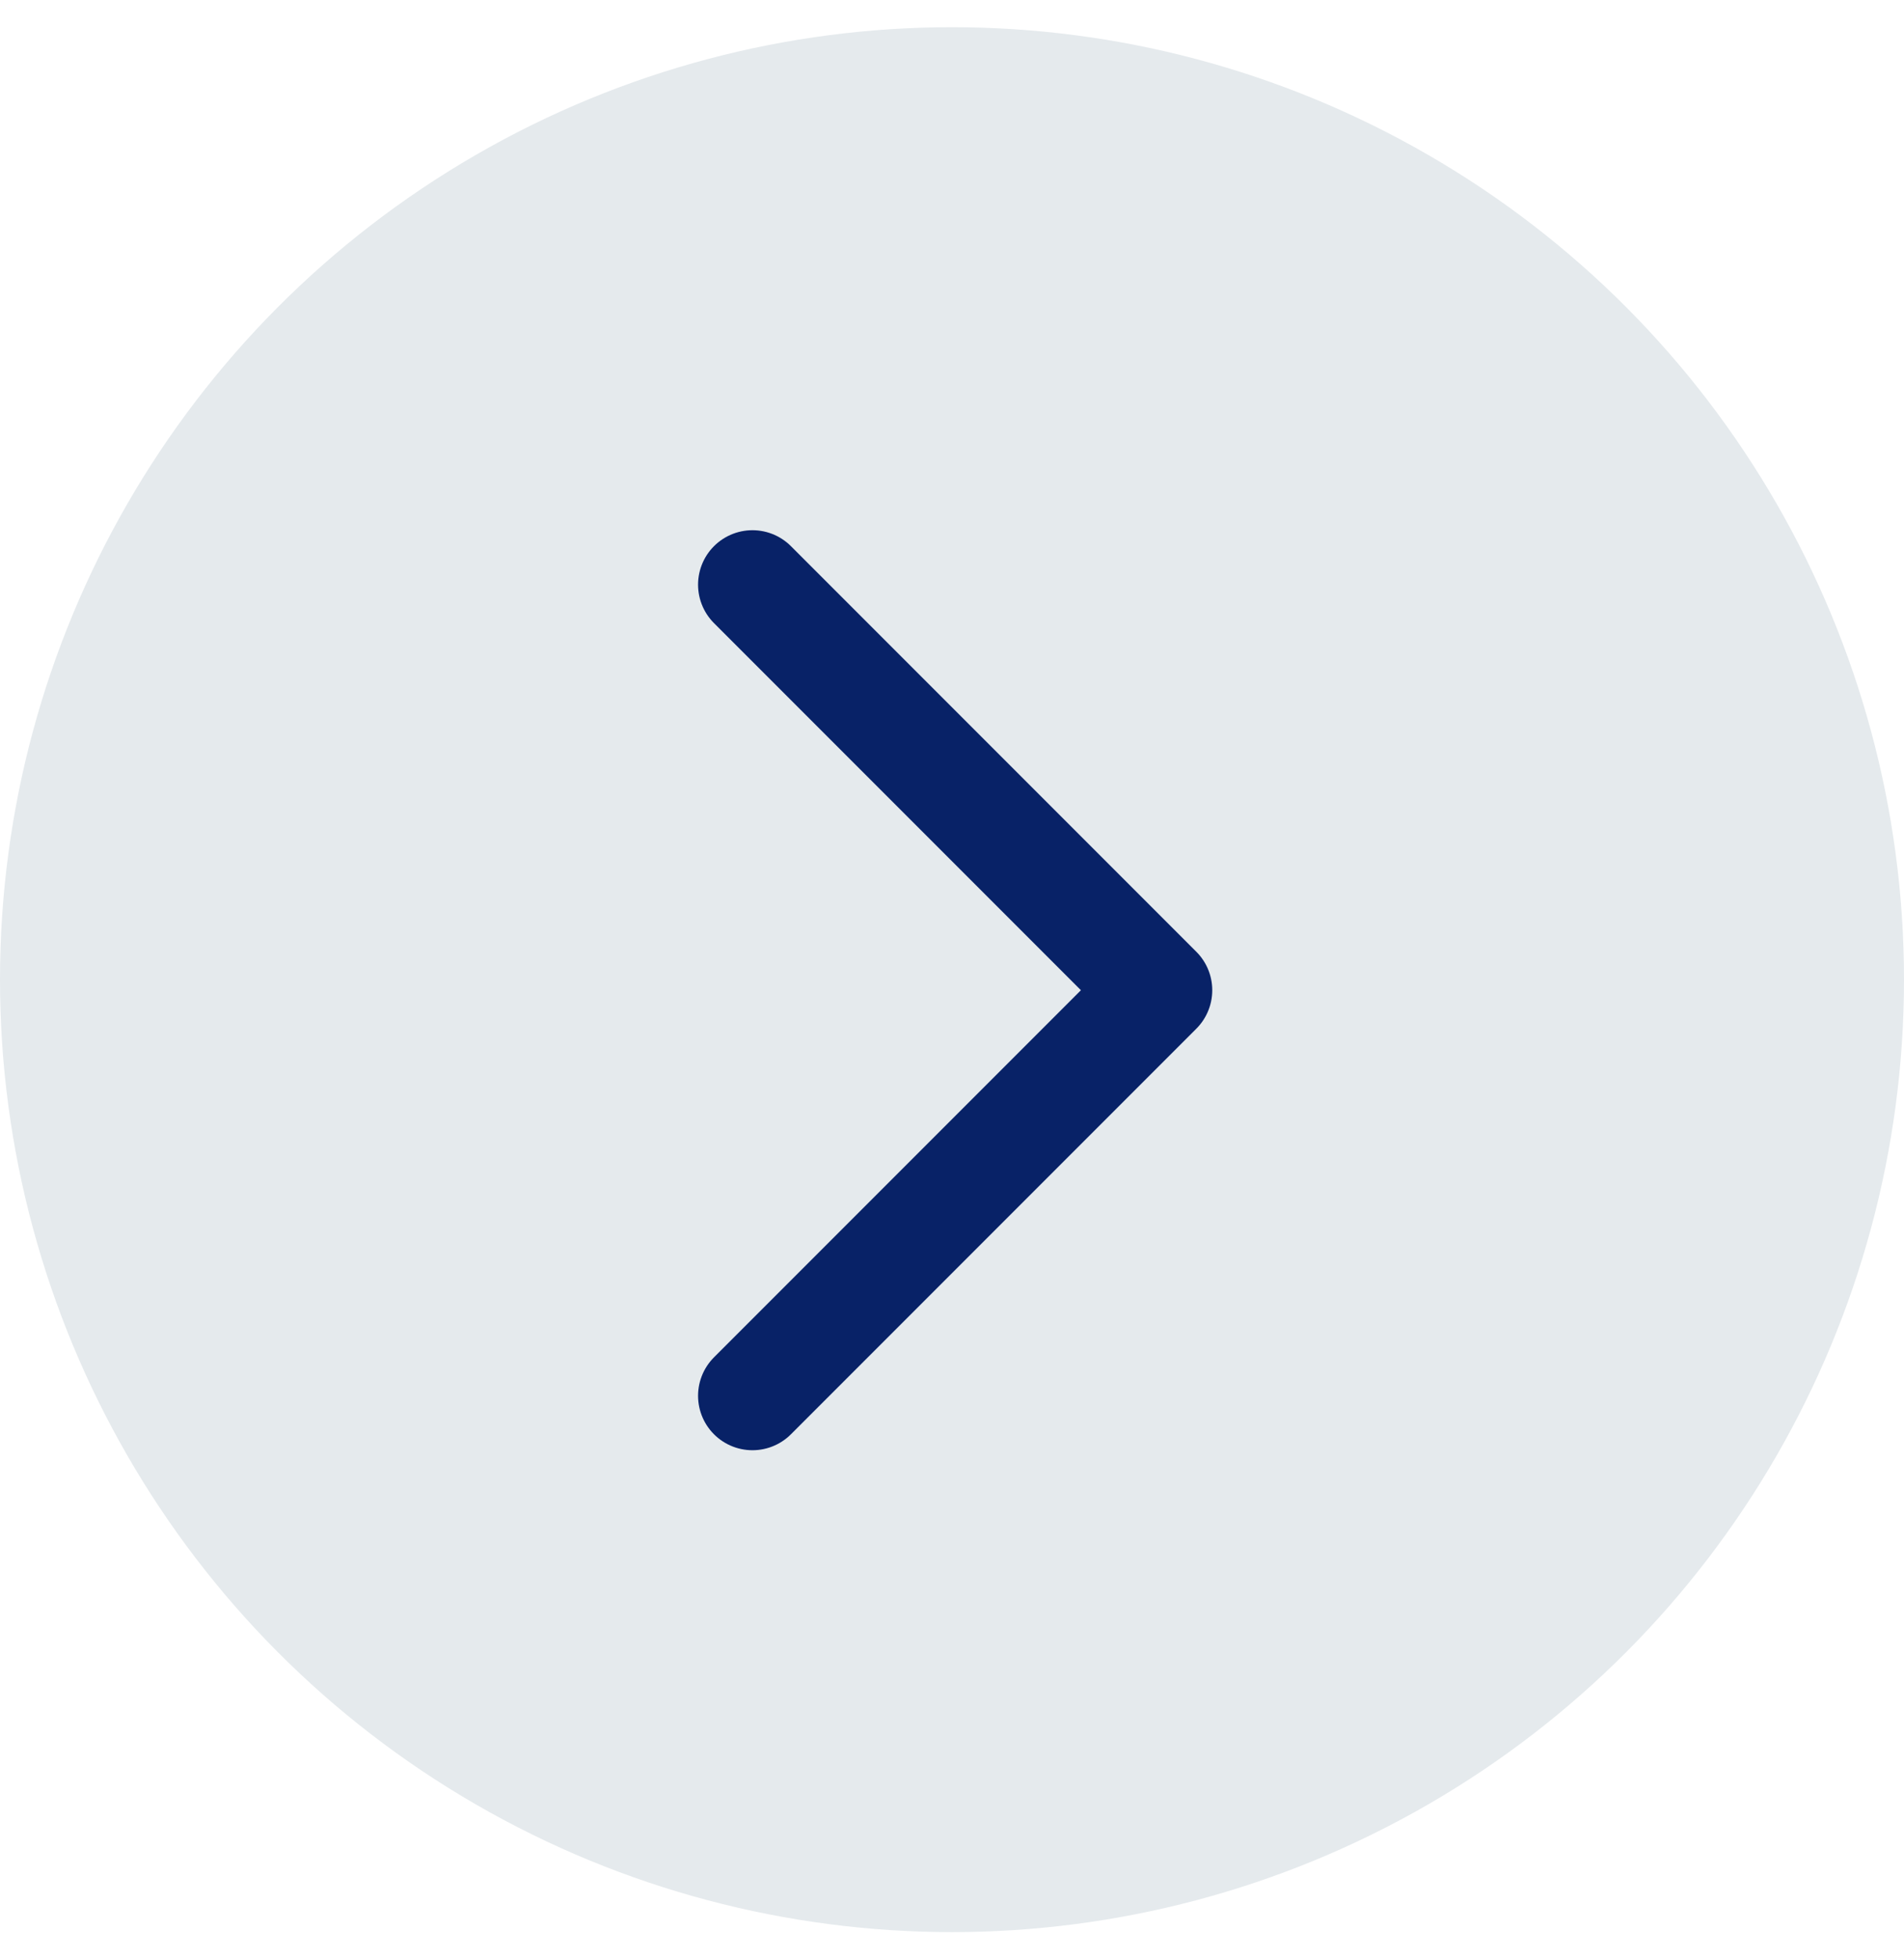 <svg width="35" height="36" viewBox="0 0 35 36" fill="none" xmlns="http://www.w3.org/2000/svg">
<circle cx="17.5" cy="18" r="17.5" fill="#E5EAED"/>
<path d="M13.832 10.742L21.284 18.194L13.832 25.646" stroke="#082267" stroke-width="2" stroke-linecap="round" stroke-linejoin="round"/>
</svg>
